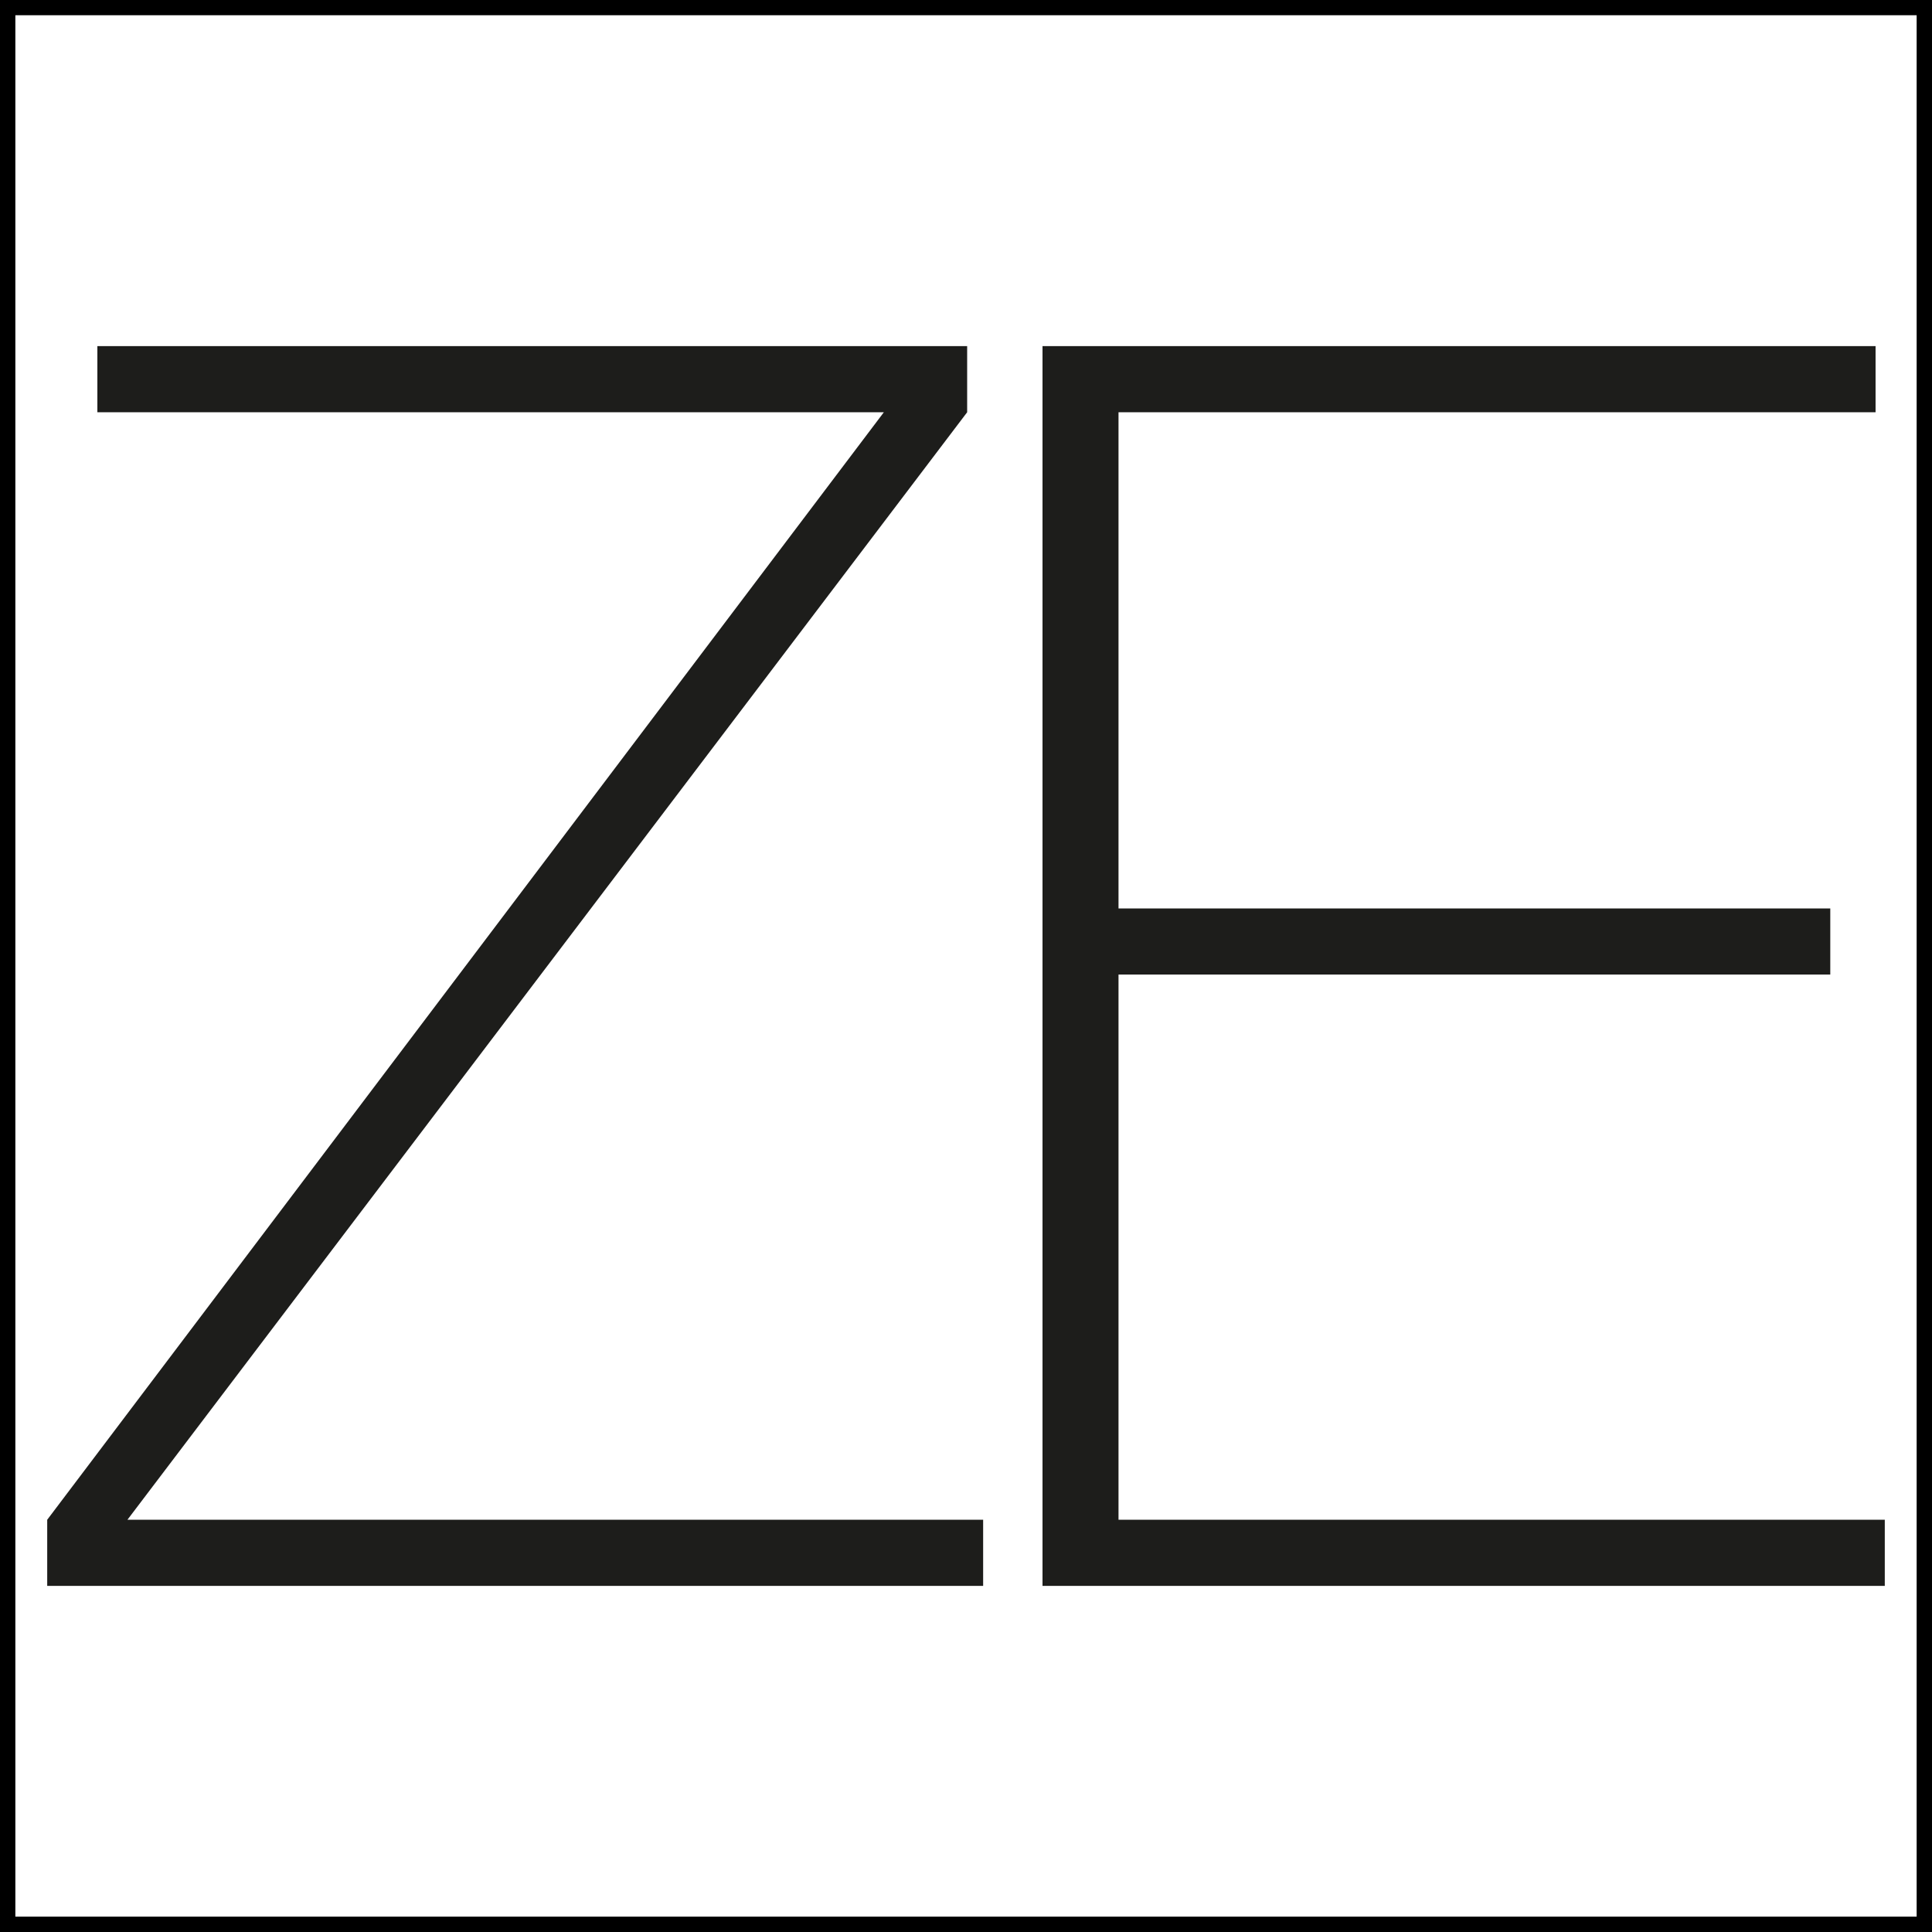 <svg version="1.2" xmlns="http://www.w3.org/2000/svg" viewBox="0 0 1510 1510" width="1510" height="1510">
	<title>Favicon-svg</title>
	<style>
		.s0 { fill: #000000 } 
		.s1 { fill: #1d1d1b } 
	</style>
	<g id="Layer">
		<path id="Layer" fill-rule="evenodd" class="s0" d="m0 0h1510v1510h-1510zm12 1498h1486v-1486.1h-1486z"/>
	</g>
	<path id="Layer" class="s1" d="m76.1 270.5h679.8v51.7l-656.3 865.6h668.8v51.7h-731.5v-51.7l653.9-865.6h-614.7z"/>
	<path id="Layer" class="s1" d="m1473.1 1187.8v51.7h-658.3v-969h651.1v51.7h-591.7v387.8h556.3v51.7h-556.3v426.1h598.4z"/>
</svg>